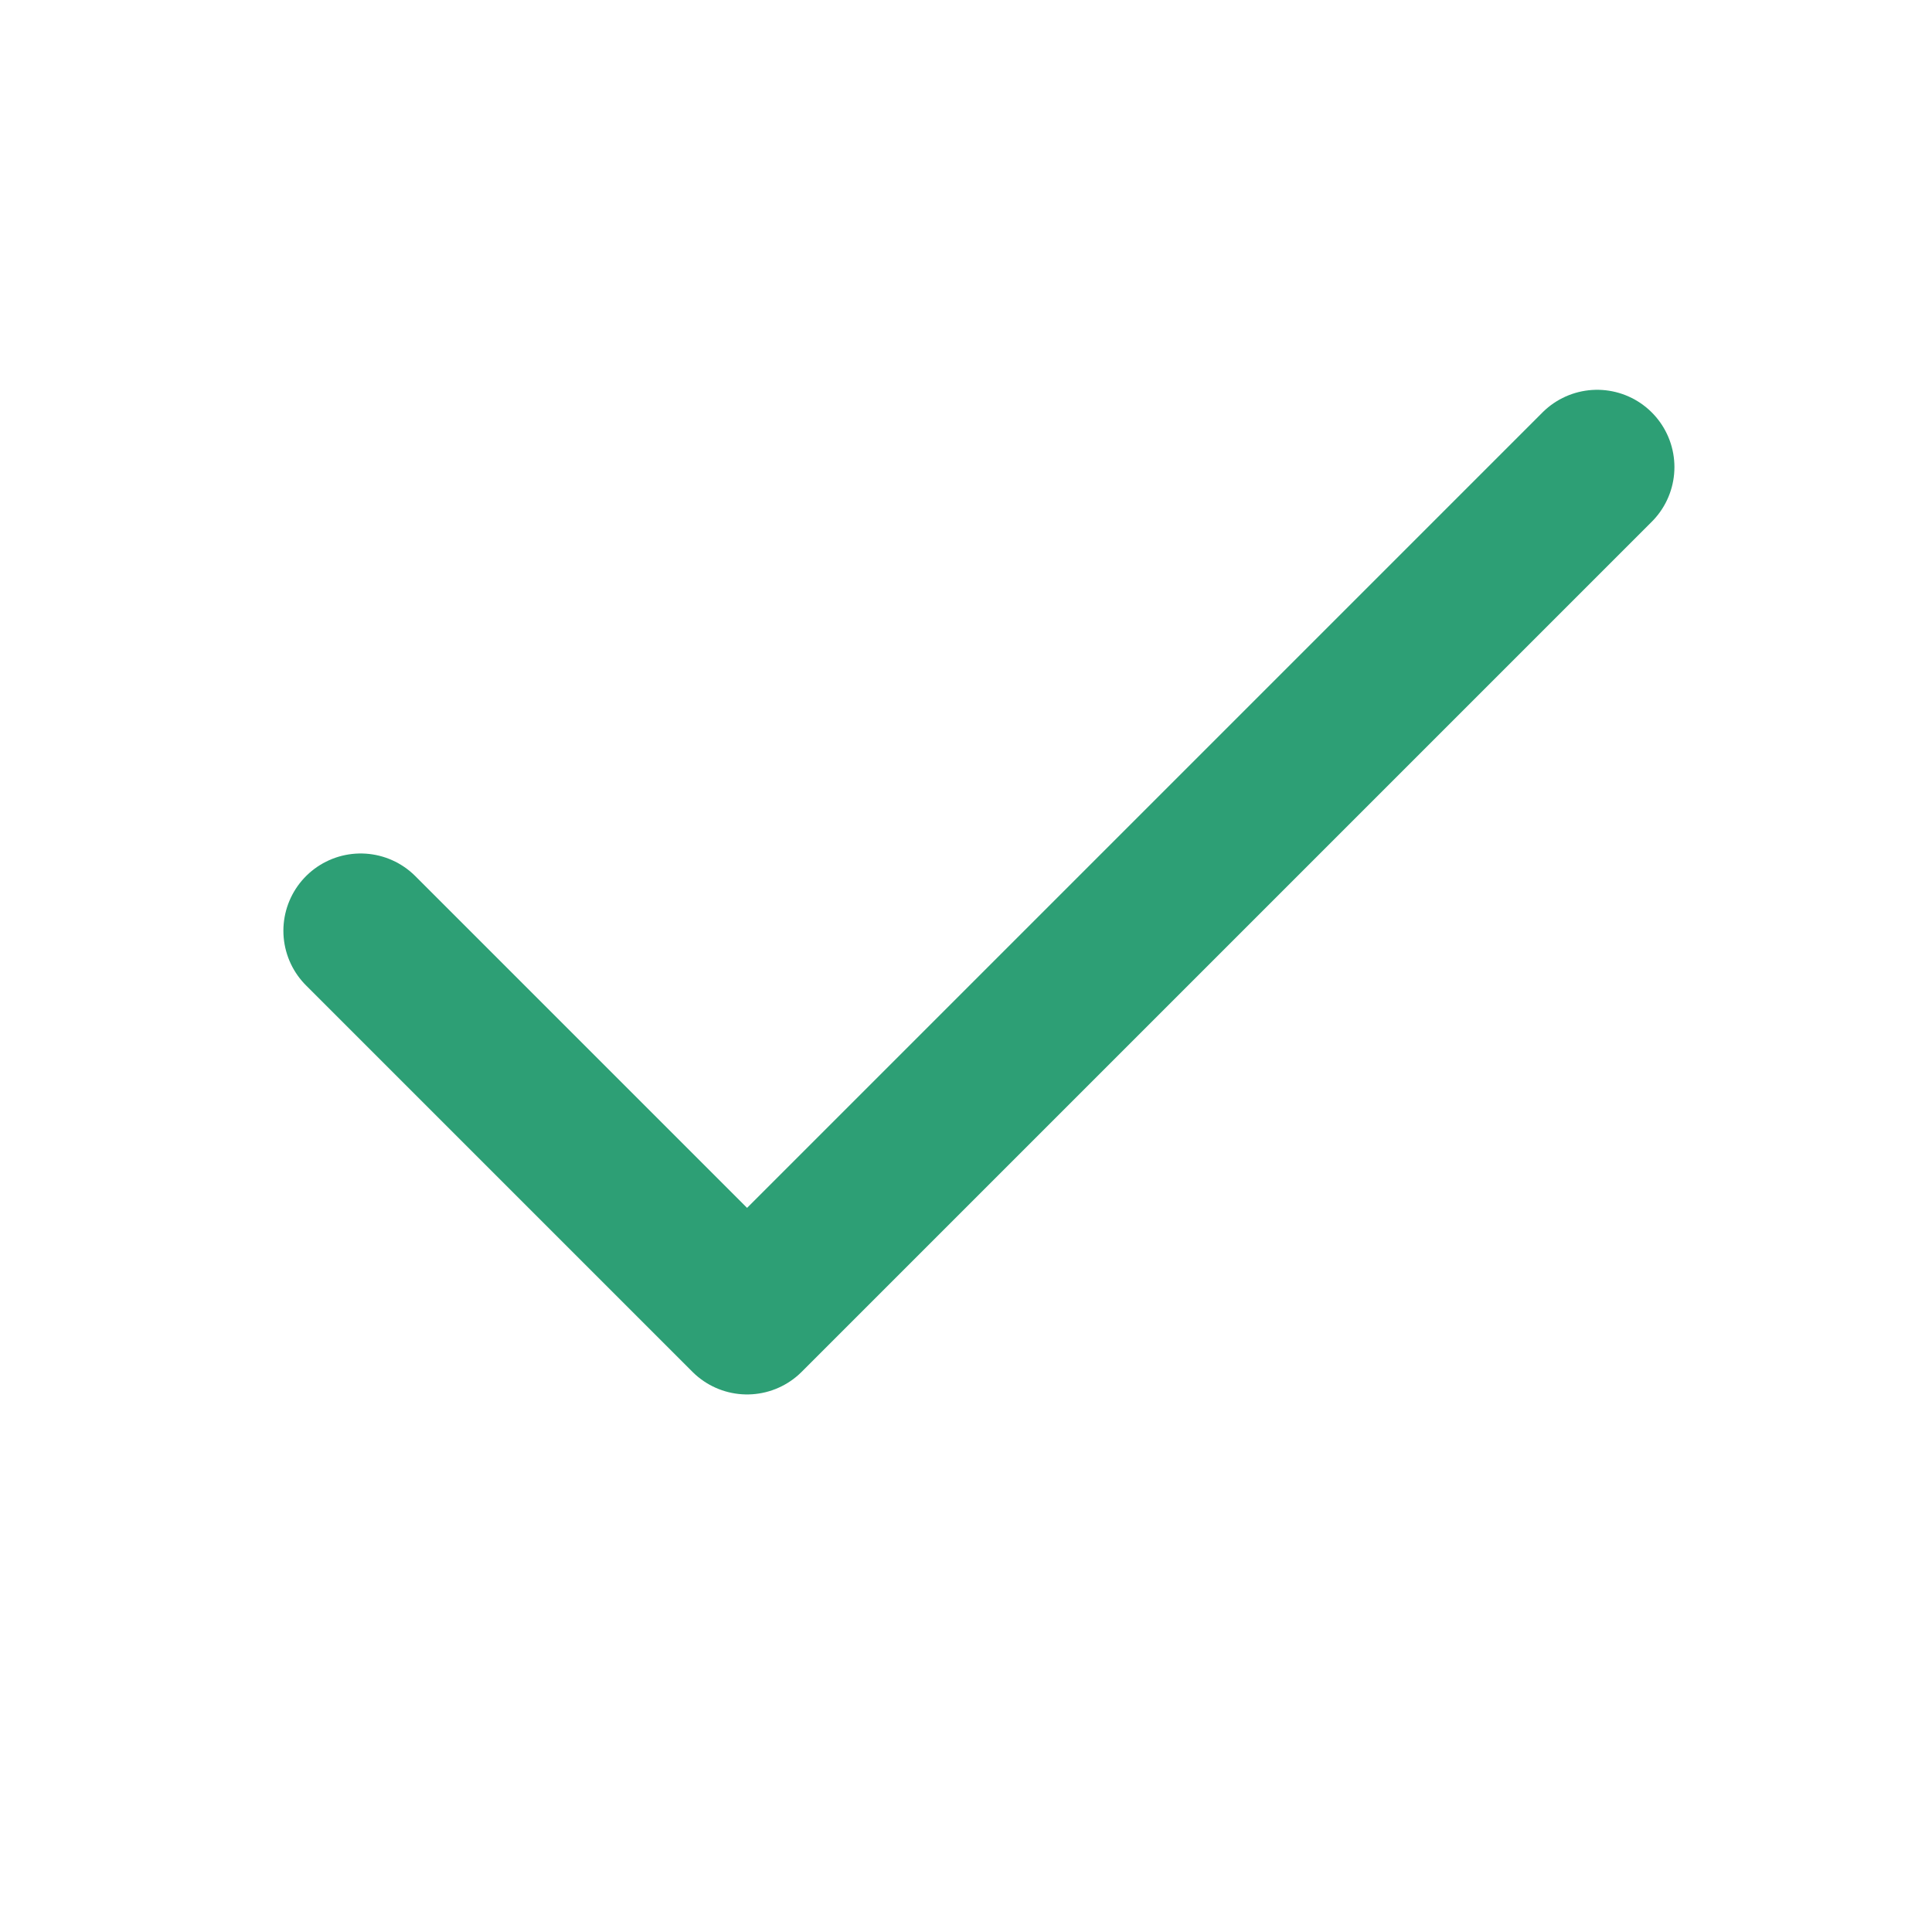 <svg xmlns="http://www.w3.org/2000/svg" width="25" height="25" viewBox="0 0 25 25" fill="none"><path d="M20.667 6.044L9.667 17.044L4.667 12.044" stroke="#2D9F75" stroke-width="2" stroke-linecap="round" stroke-linejoin="round"></path></svg>